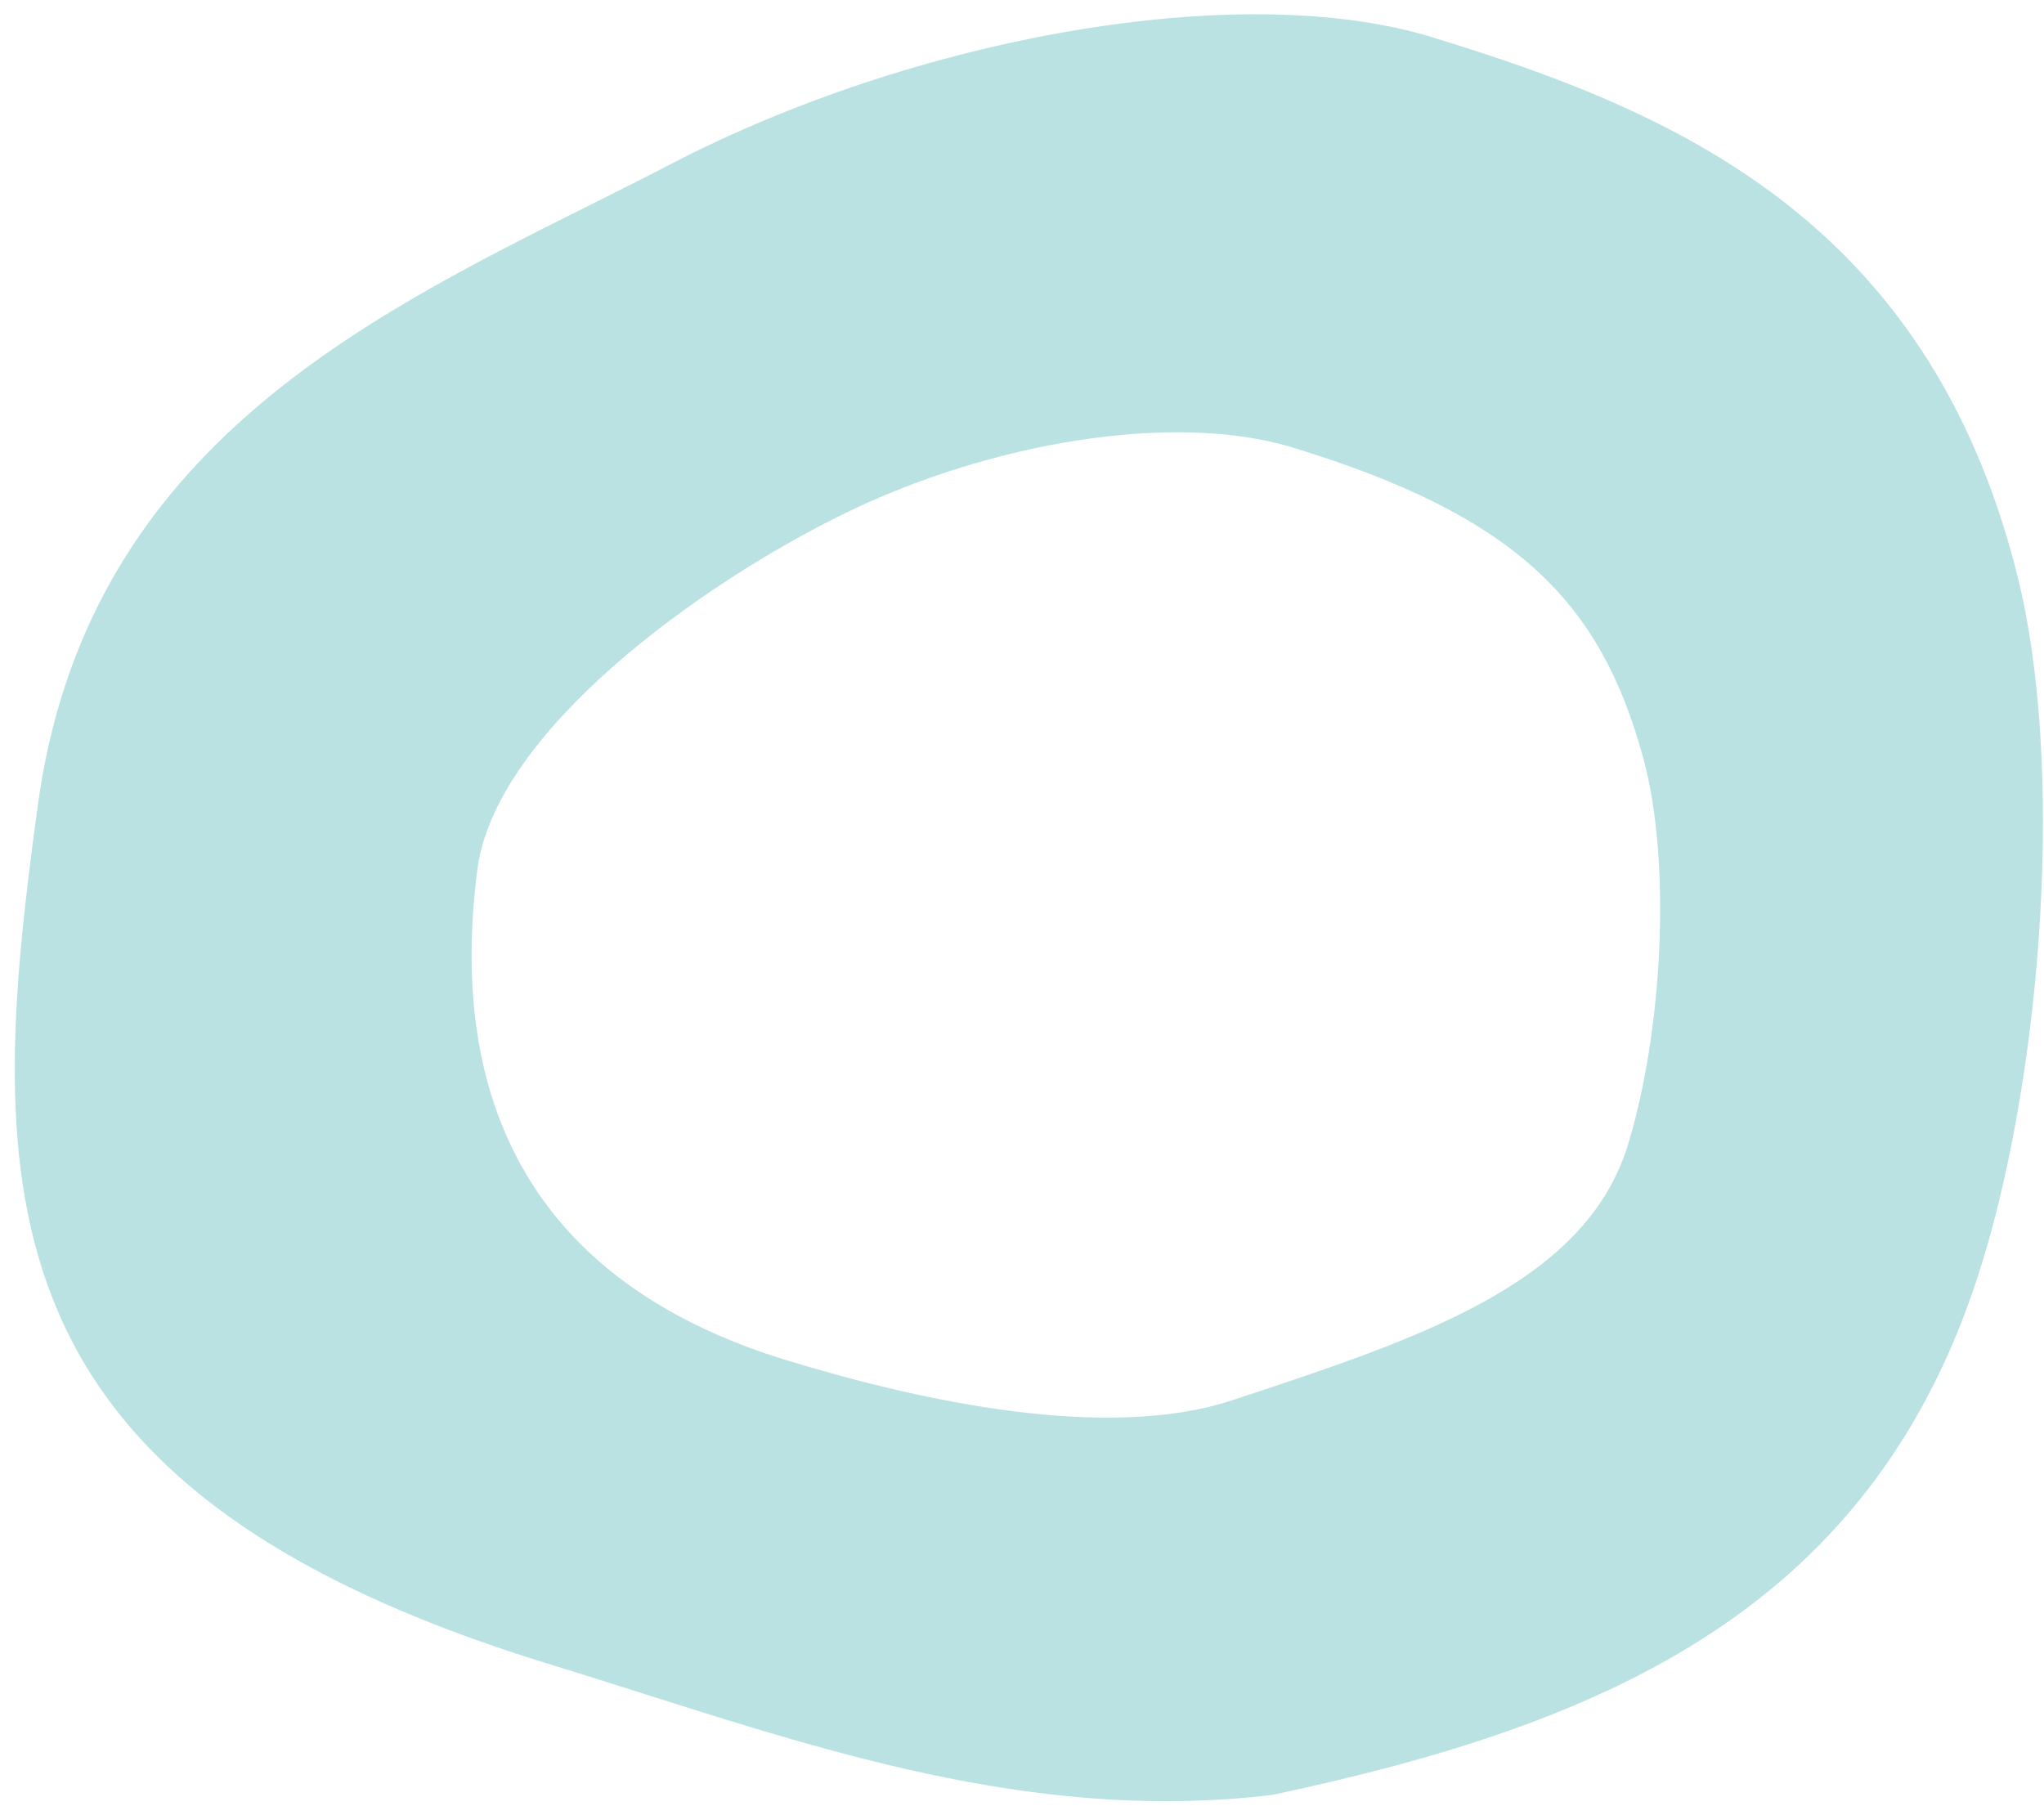 <svg width="134" height="119" viewBox="0 0 134 119" fill="none" xmlns="http://www.w3.org/2000/svg">
<path fill-rule="evenodd" clip-rule="evenodd" d="M83.406 117.675C105.476 112.991 123.022 105.412 129.957 82.75C133.942 69.727 135.33 50.039 132.26 37.755C126.396 14.286 109.618 7.253 93.872 2.435C81.263 -1.424 59.934 2.466 43.998 10.746C42.274 11.642 40.495 12.531 38.688 13.435C23.191 21.186 5.63 29.969 2.492 52.711C-1.012 78.103 -1.538 97.611 36.031 109.107C38.038 109.722 40.049 110.36 42.066 111.001C55.226 115.18 68.662 119.447 83.406 117.675ZM81.046 91.712C93.024 87.76 103.938 84.16 106.726 75.049C108.969 67.72 109.624 56.602 107.712 49.632C104.915 39.436 99.385 33.818 84.777 29.348C76.843 26.92 64.759 29.084 55.428 33.633C45.757 38.347 32.461 48.009 31.294 57.011C29.437 71.337 34.151 83.848 51.543 89.17C60.492 91.909 72.612 94.494 80.746 91.811L81.046 91.712Z" fill="#BBE2E2"/>
</svg>
